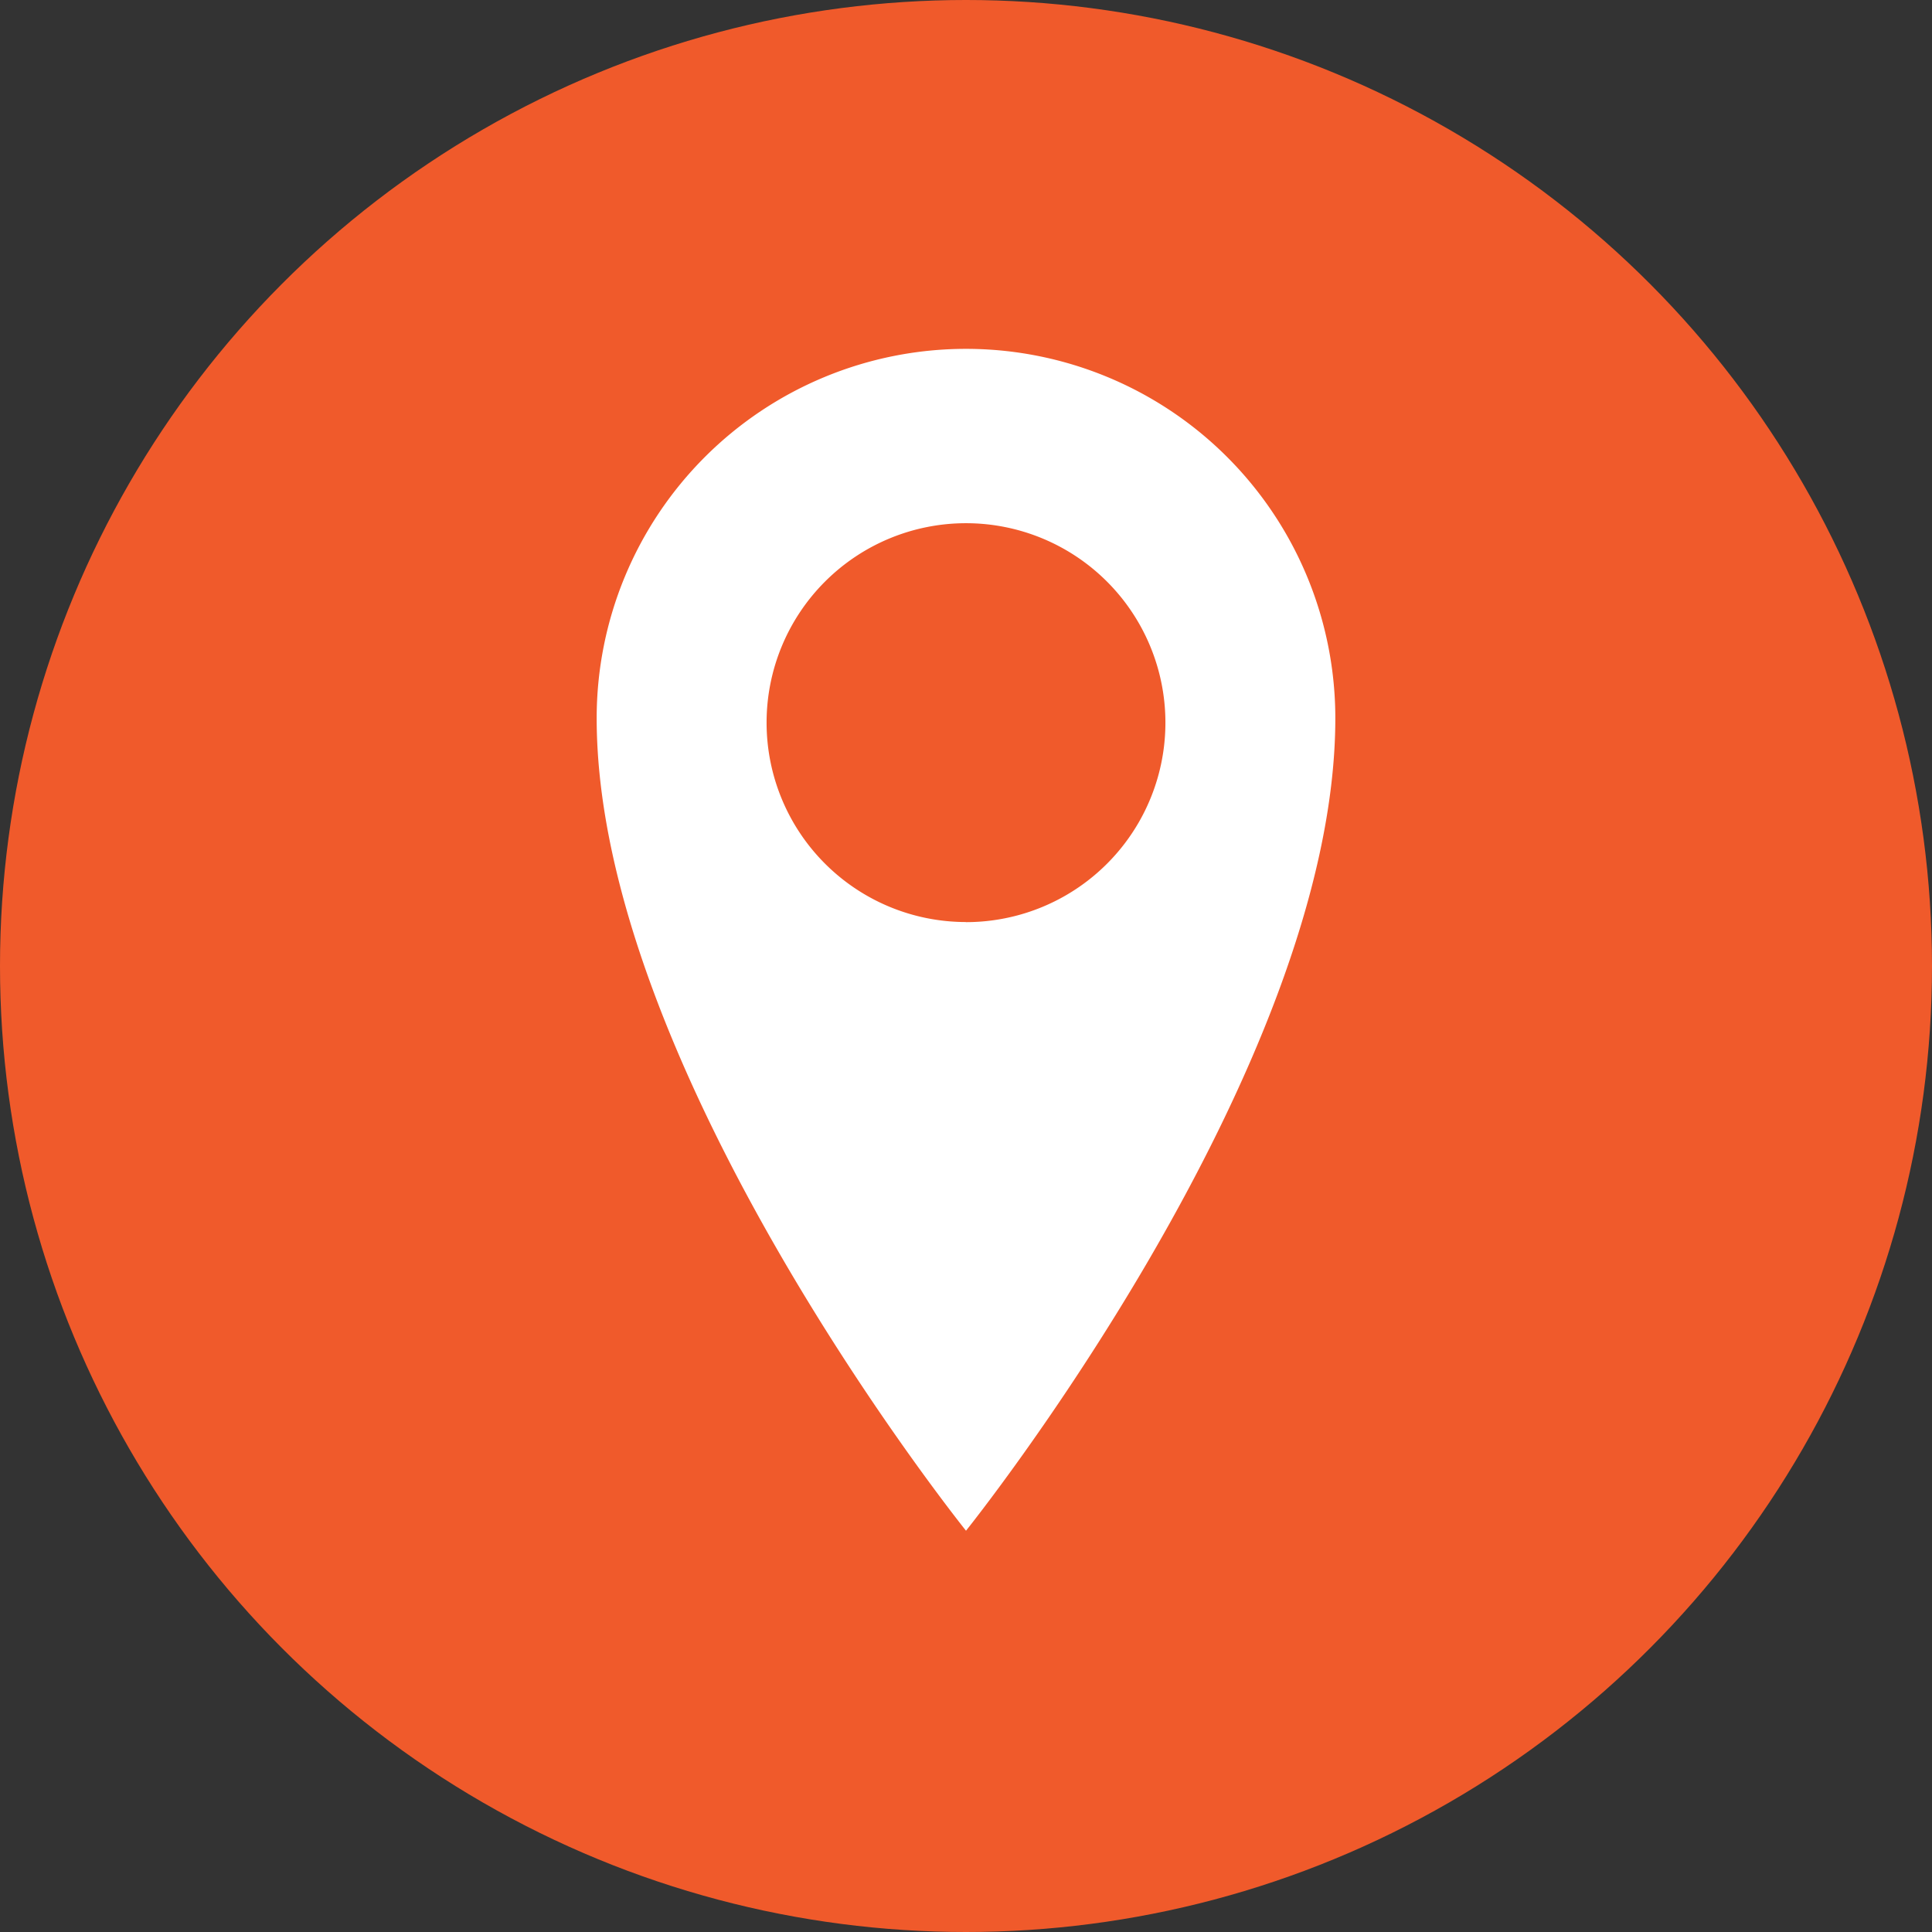 <svg xmlns="http://www.w3.org/2000/svg" width="37" height="37" viewBox="0 0 37 37">
  <rect x="0" y="0" width="37" height="37" fill="#333333" stroke="none"/>
  <g id="Group_1433" data-name="Group 1433" transform="translate(-1018 -560)">
    <circle id="Ellipse_167" data-name="Ellipse 167" cx="18.5" cy="18.5" r="18.5" transform="translate(1018 560)" fill="#f05a2b"/>
    <path id="Path_1267" data-name="Path 1267" d="M1136.264,764.1a7.073,7.073,0,0,0-7.073,7.073c0,6.753,7.073,15.561,7.073,15.561s7.073-8.808,7.073-15.561A7.073,7.073,0,0,0,1136.264,764.1Zm0,10.977a3.819,3.819,0,1,1,3.819-3.819A3.819,3.819,0,0,1,1136.264,775.079Z" transform="translate(-99.764 -197.419)" fill="#fff"/>
  </g>
</svg>
